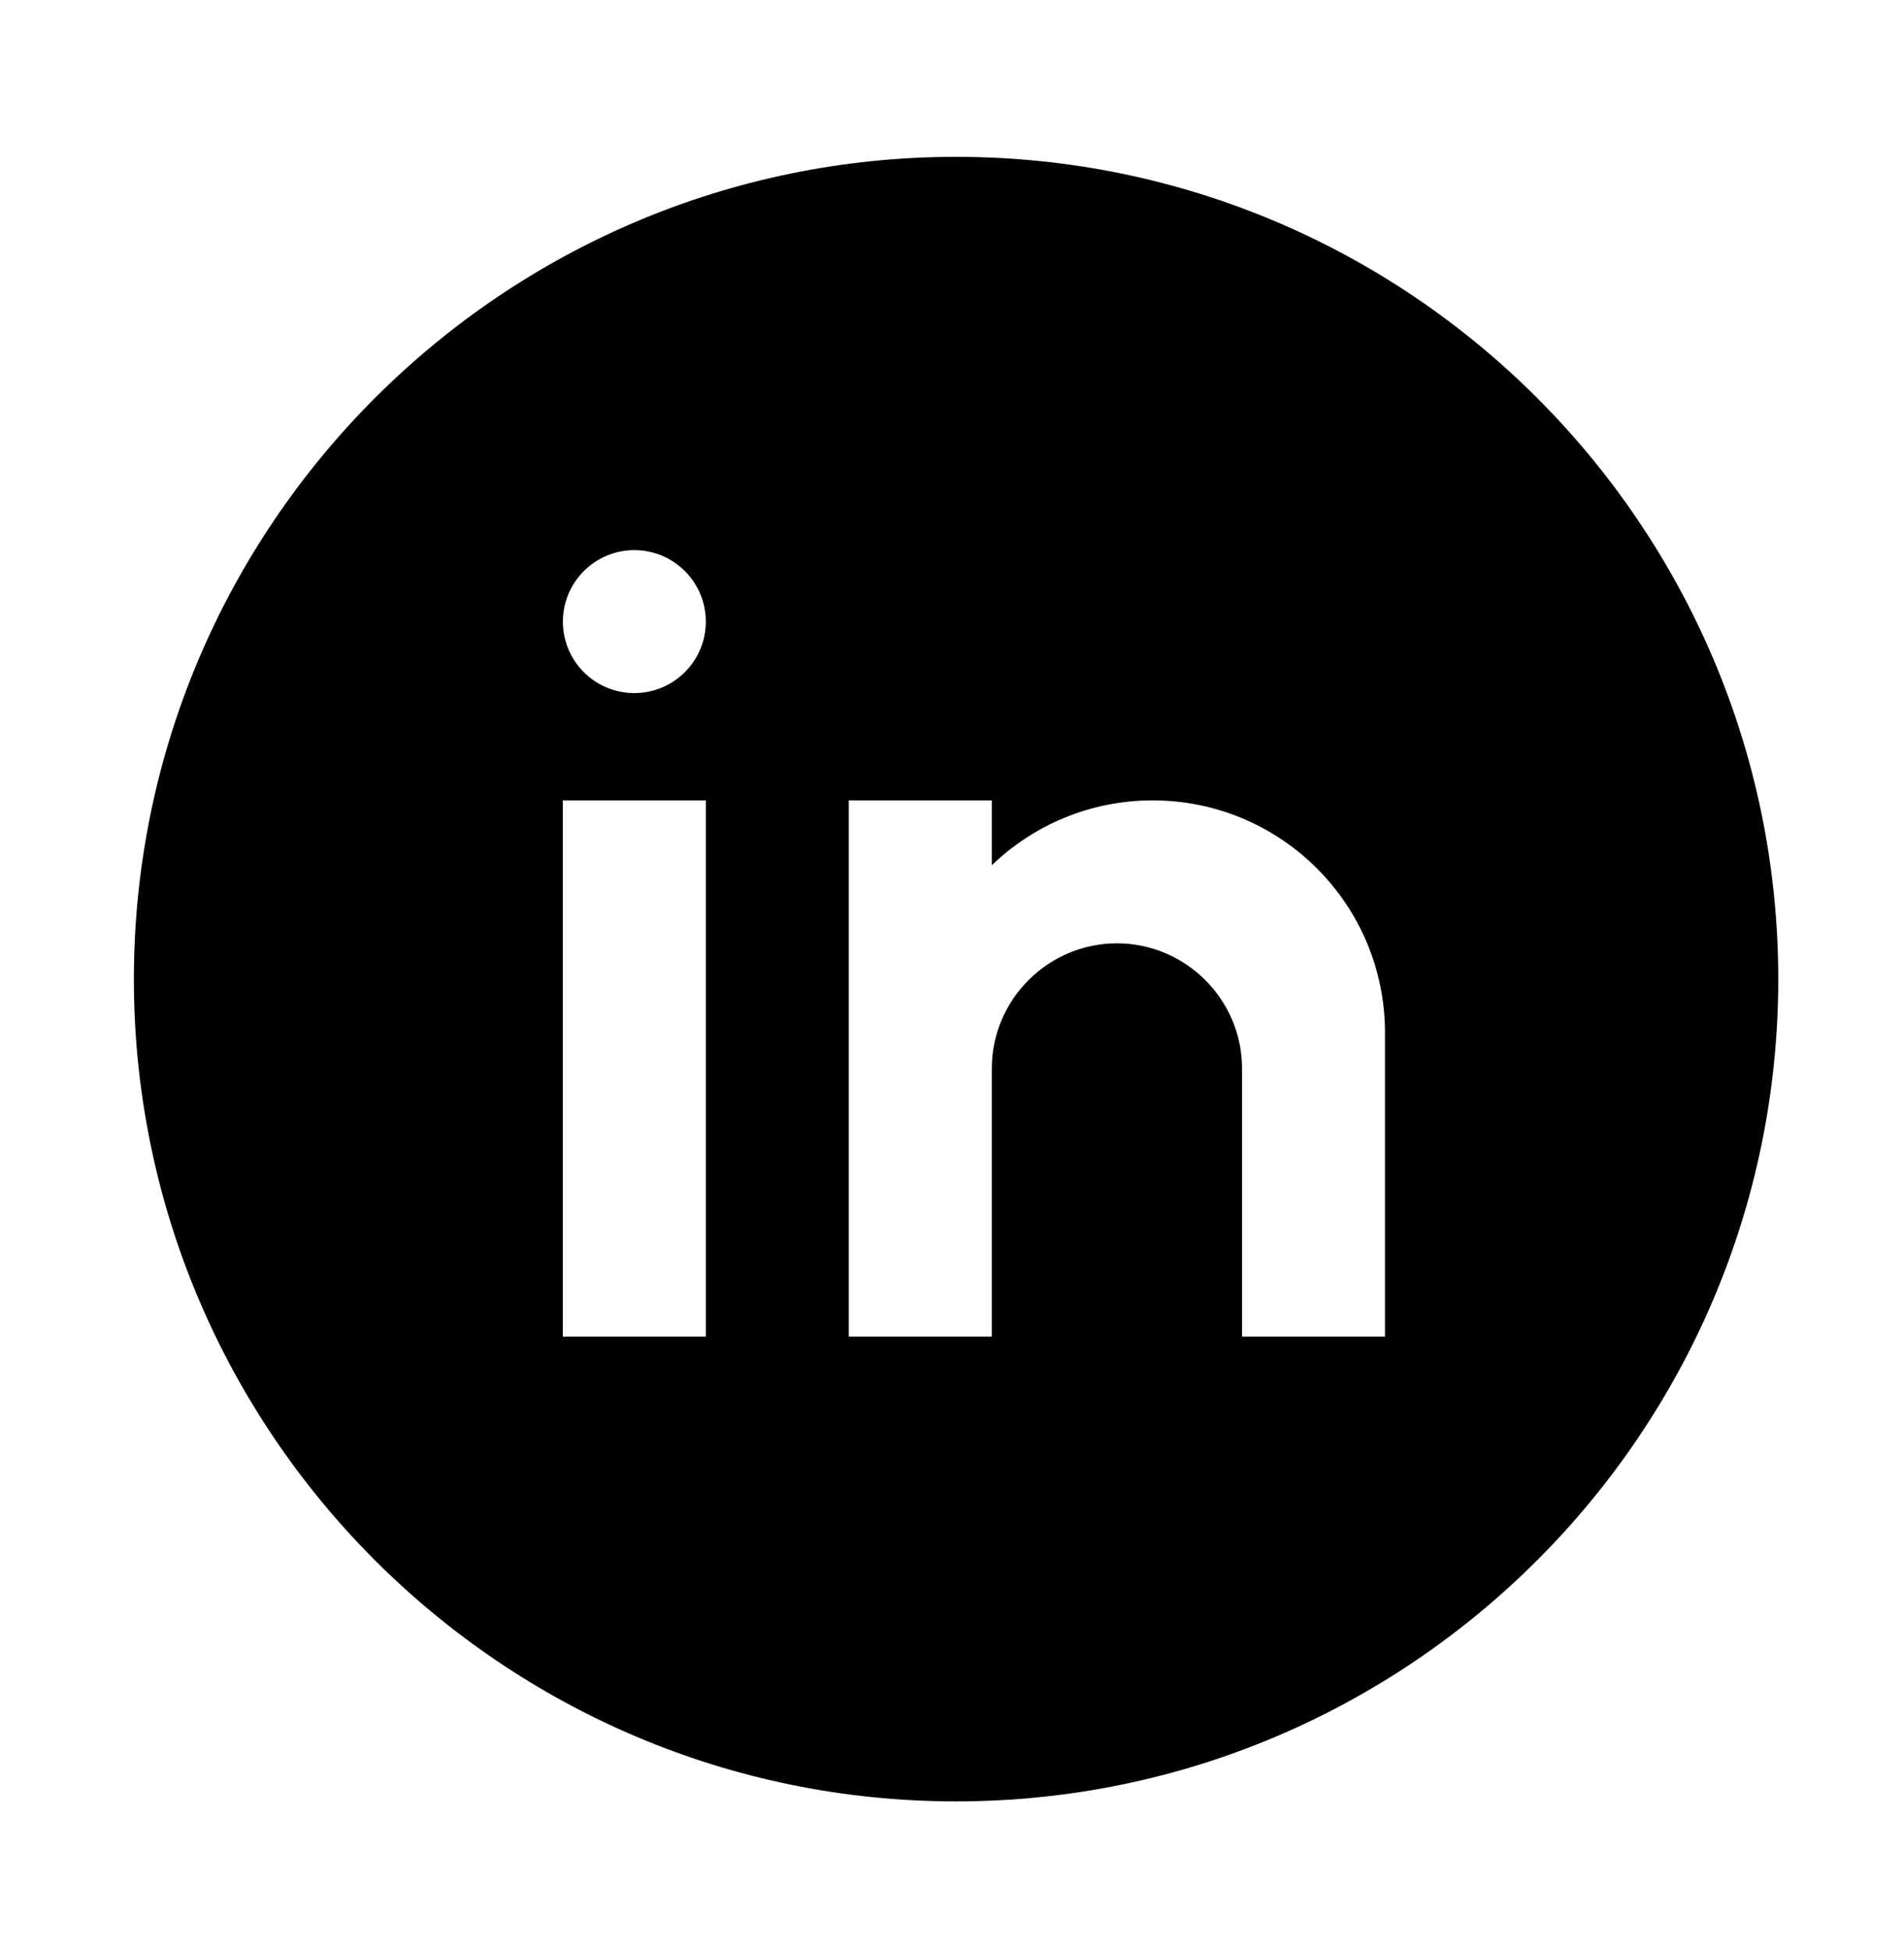 <?xml version="1.0" encoding="UTF-8"?> <svg xmlns="http://www.w3.org/2000/svg" id="uuid-3500e164-b467-4855-956e-56e2f836d010" data-name="LinkedIn Circled" viewBox="0 0 184.89 189.28"><defs><style> .uuid-b1b5e2a5-ce8c-48b1-b61b-d1abab48e54d { fill: #010101; } </style></defs><path class="uuid-b1b5e2a5-ce8c-48b1-b61b-d1abab48e54d" d="M92.84,15.23C48.82,15.23,13,51.05,13,95.08s35.82,79.84,79.84,79.84,79.84-35.82,79.84-79.84S136.87,15.23,92.84,15.23Zm-24.3,114.56h-13.89v-52.07h13.89v52.07Zm-6.94-62.49c-3.84,0-6.94-3.11-6.94-6.94s3.11-6.94,6.94-6.94,6.94,3.11,6.94,6.94-3.11,6.94-6.94,6.94Zm72.9,62.49h-13.89v-26.04c0-6.68-5.47-12.15-12.15-12.15s-12.15,5.47-12.15,12.15v26.04h-13.89v-52.07h13.89v6.3c4.05-3.9,9.55-6.3,15.62-6.3,12.46,0,22.56,10.1,22.56,22.56v29.51Z"></path></svg> 